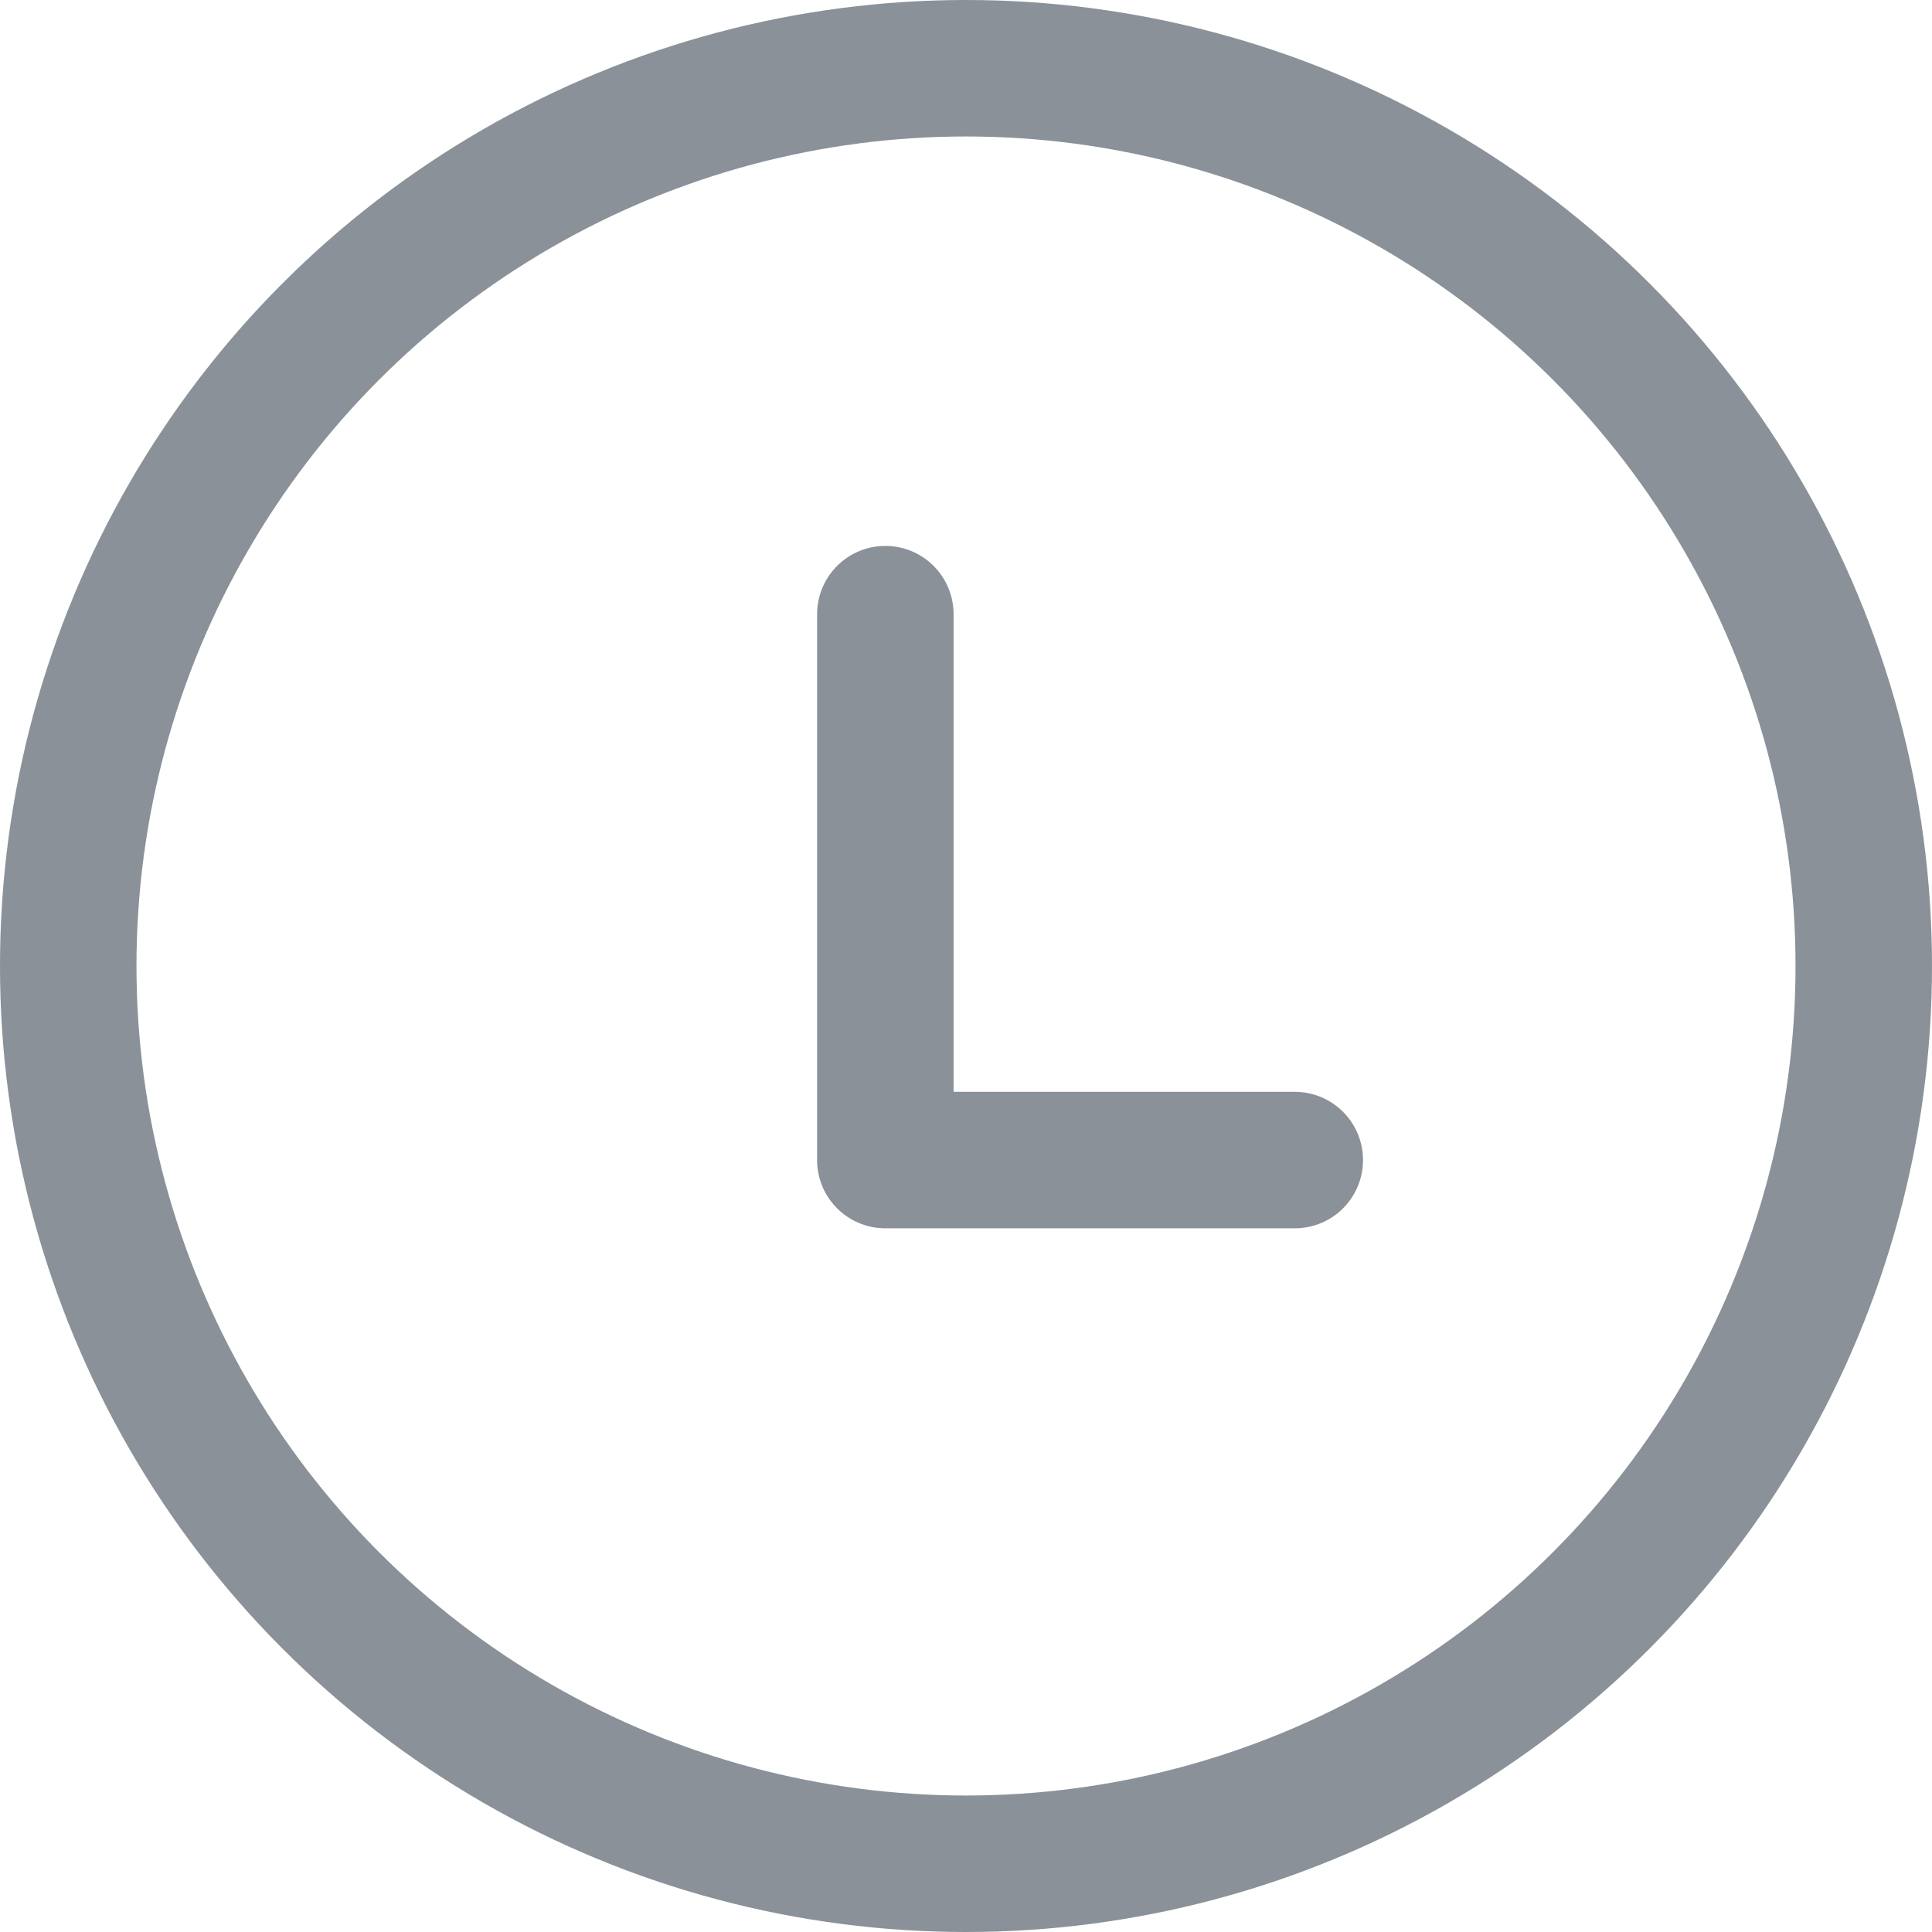 <svg id="组_5_拷贝_2" data-name="组 5 拷贝 2" xmlns="http://www.w3.org/2000/svg" width="14.156" height="14.156" viewBox="0 0 14.156 14.156">
  <defs>
    <style>
      .cls-1, .cls-2 {
        fill: none;
        stroke: #8a9199;
        stroke-width: 1px;
      }

      .cls-2 {
        stroke-linecap: round;
        stroke-linejoin: round;
        fill-rule: evenodd;
      }
    </style>
  </defs>
  <circle id="椭圆_630" data-name="椭圆 630" class="cls-1" cx="7.078" cy="7.078" r="6.578"/>
  <path id="形状_631" data-name="形状 631" class="cls-2" d="M873.237,303v4h3" transform="translate(-866.75 -298.5)"/>
</svg>
